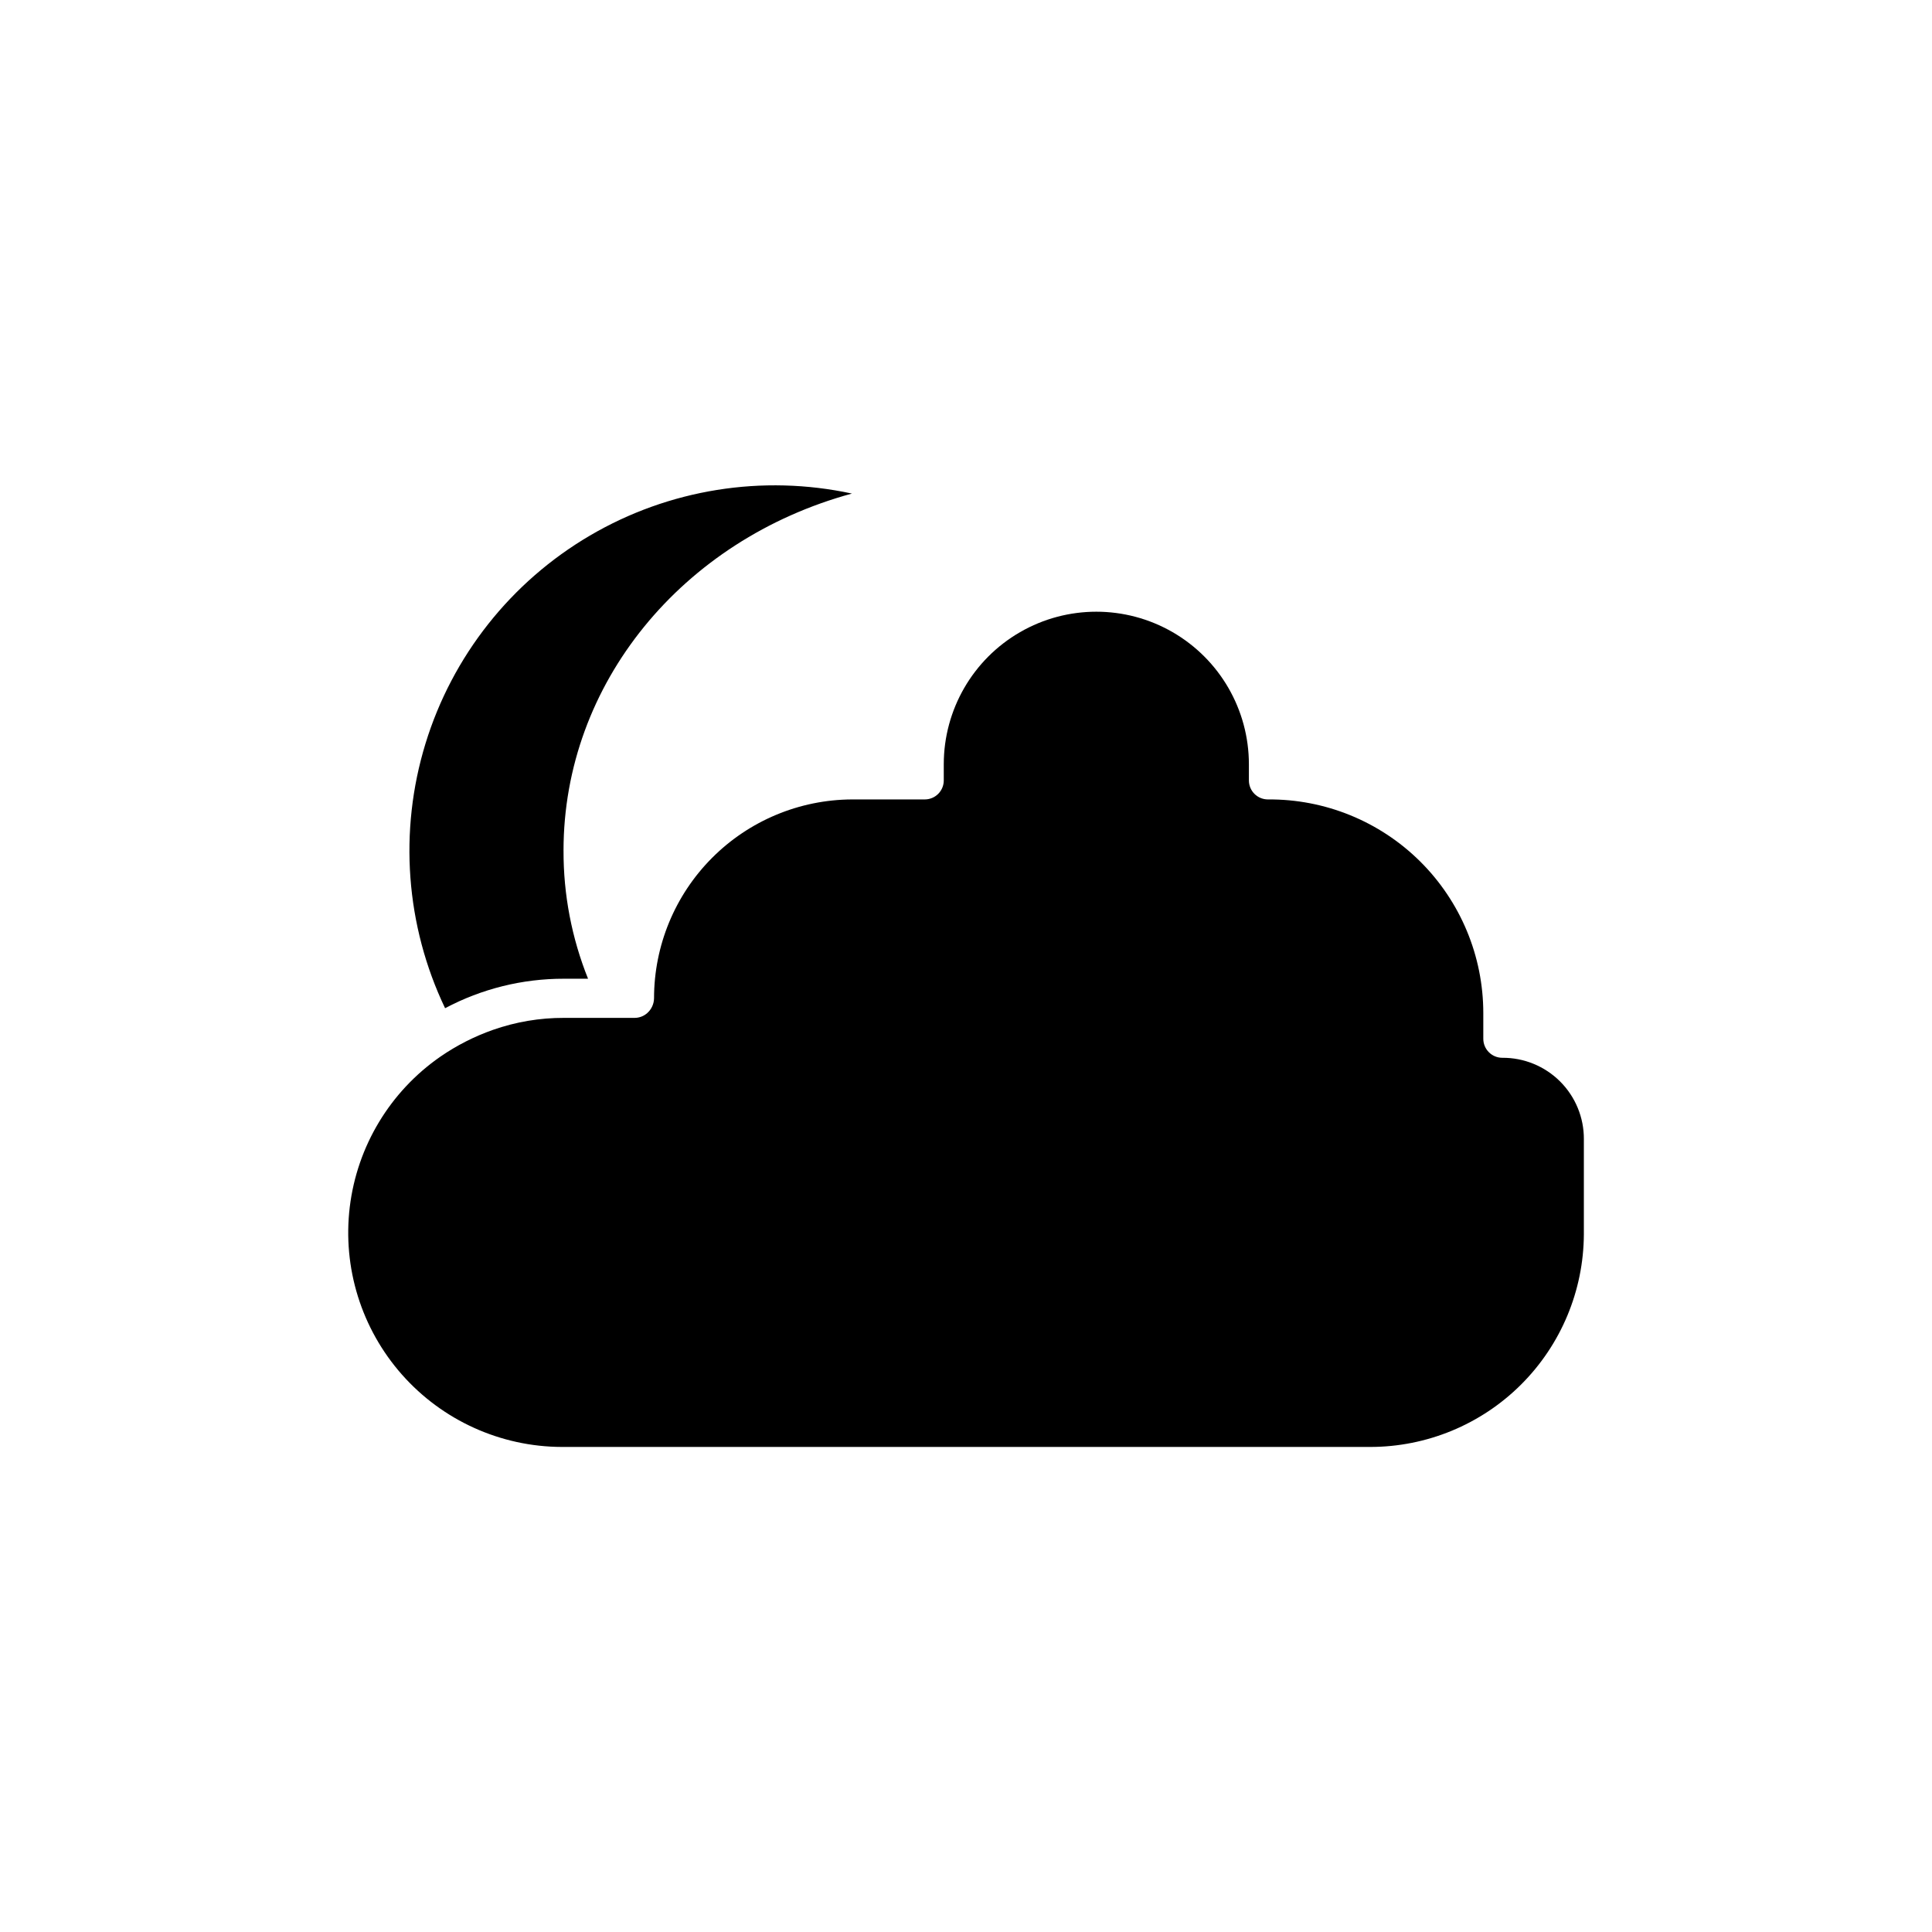 <?xml version="1.0" encoding="UTF-8"?>
<!-- The Best Svg Icon site in the world: iconSvg.co, Visit us! https://iconsvg.co -->
<svg fill="#000000" width="800px" height="800px" version="1.1" viewBox="144 144 512 512" xmlns="http://www.w3.org/2000/svg">
 <g>
  <path d="m369.77 274.8c-44.988 12.242-76.43 50.383-76.43 94.617h0.004c-0.043 11.633 2.164 23.16 6.496 33.957h-6.398c-10.977-0.02-21.789 2.664-31.488 7.809-10.453-21.895-12.309-46.914-5.199-70.109 7.109-23.199 22.668-42.879 43.598-55.152 20.93-12.273 45.703-16.242 69.418-11.121z"/>
  <path d="m563.74 445.89v25.191c-0.066 14.977-6.062 29.312-16.676 39.879s-24.98 16.496-39.953 16.496h-214.22c-16.215-0.047-31.637-7.027-42.375-19.18-10.738-12.148-15.77-28.312-13.824-44.41 1.949-16.098 10.684-30.598 24.008-39.84 4.316-2.977 9.008-5.367 13.957-7.106 6.035-2.117 12.391-3.191 18.789-3.172h18.691c1.242 0.008 2.445-0.438 3.375-1.262 1.133-0.996 1.793-2.422 1.816-3.93 0-13.934 5.516-27.297 15.344-37.176 9.828-9.875 23.168-15.457 37.102-15.523h19.297c1.336 0 2.617-0.527 3.562-1.473 0.945-0.945 1.477-2.227 1.477-3.562v-4.285c0-14.441 7.703-27.789 20.215-35.012 12.508-7.223 27.922-7.223 40.43 0s20.215 20.57 20.215 35.012v4.285c0 1.336 0.531 2.617 1.477 3.562 0.945 0.945 2.227 1.473 3.562 1.473 15.098-0.121 29.617 5.793 40.336 16.426 10.719 10.633 16.746 25.105 16.746 40.203v6.801c0 1.336 0.531 2.617 1.477 3.562 0.941 0.945 2.223 1.477 3.562 1.477 5.734-0.039 11.246 2.219 15.309 6.269 4.059 4.051 6.332 9.559 6.305 15.293z"/>
 </g>
</svg>